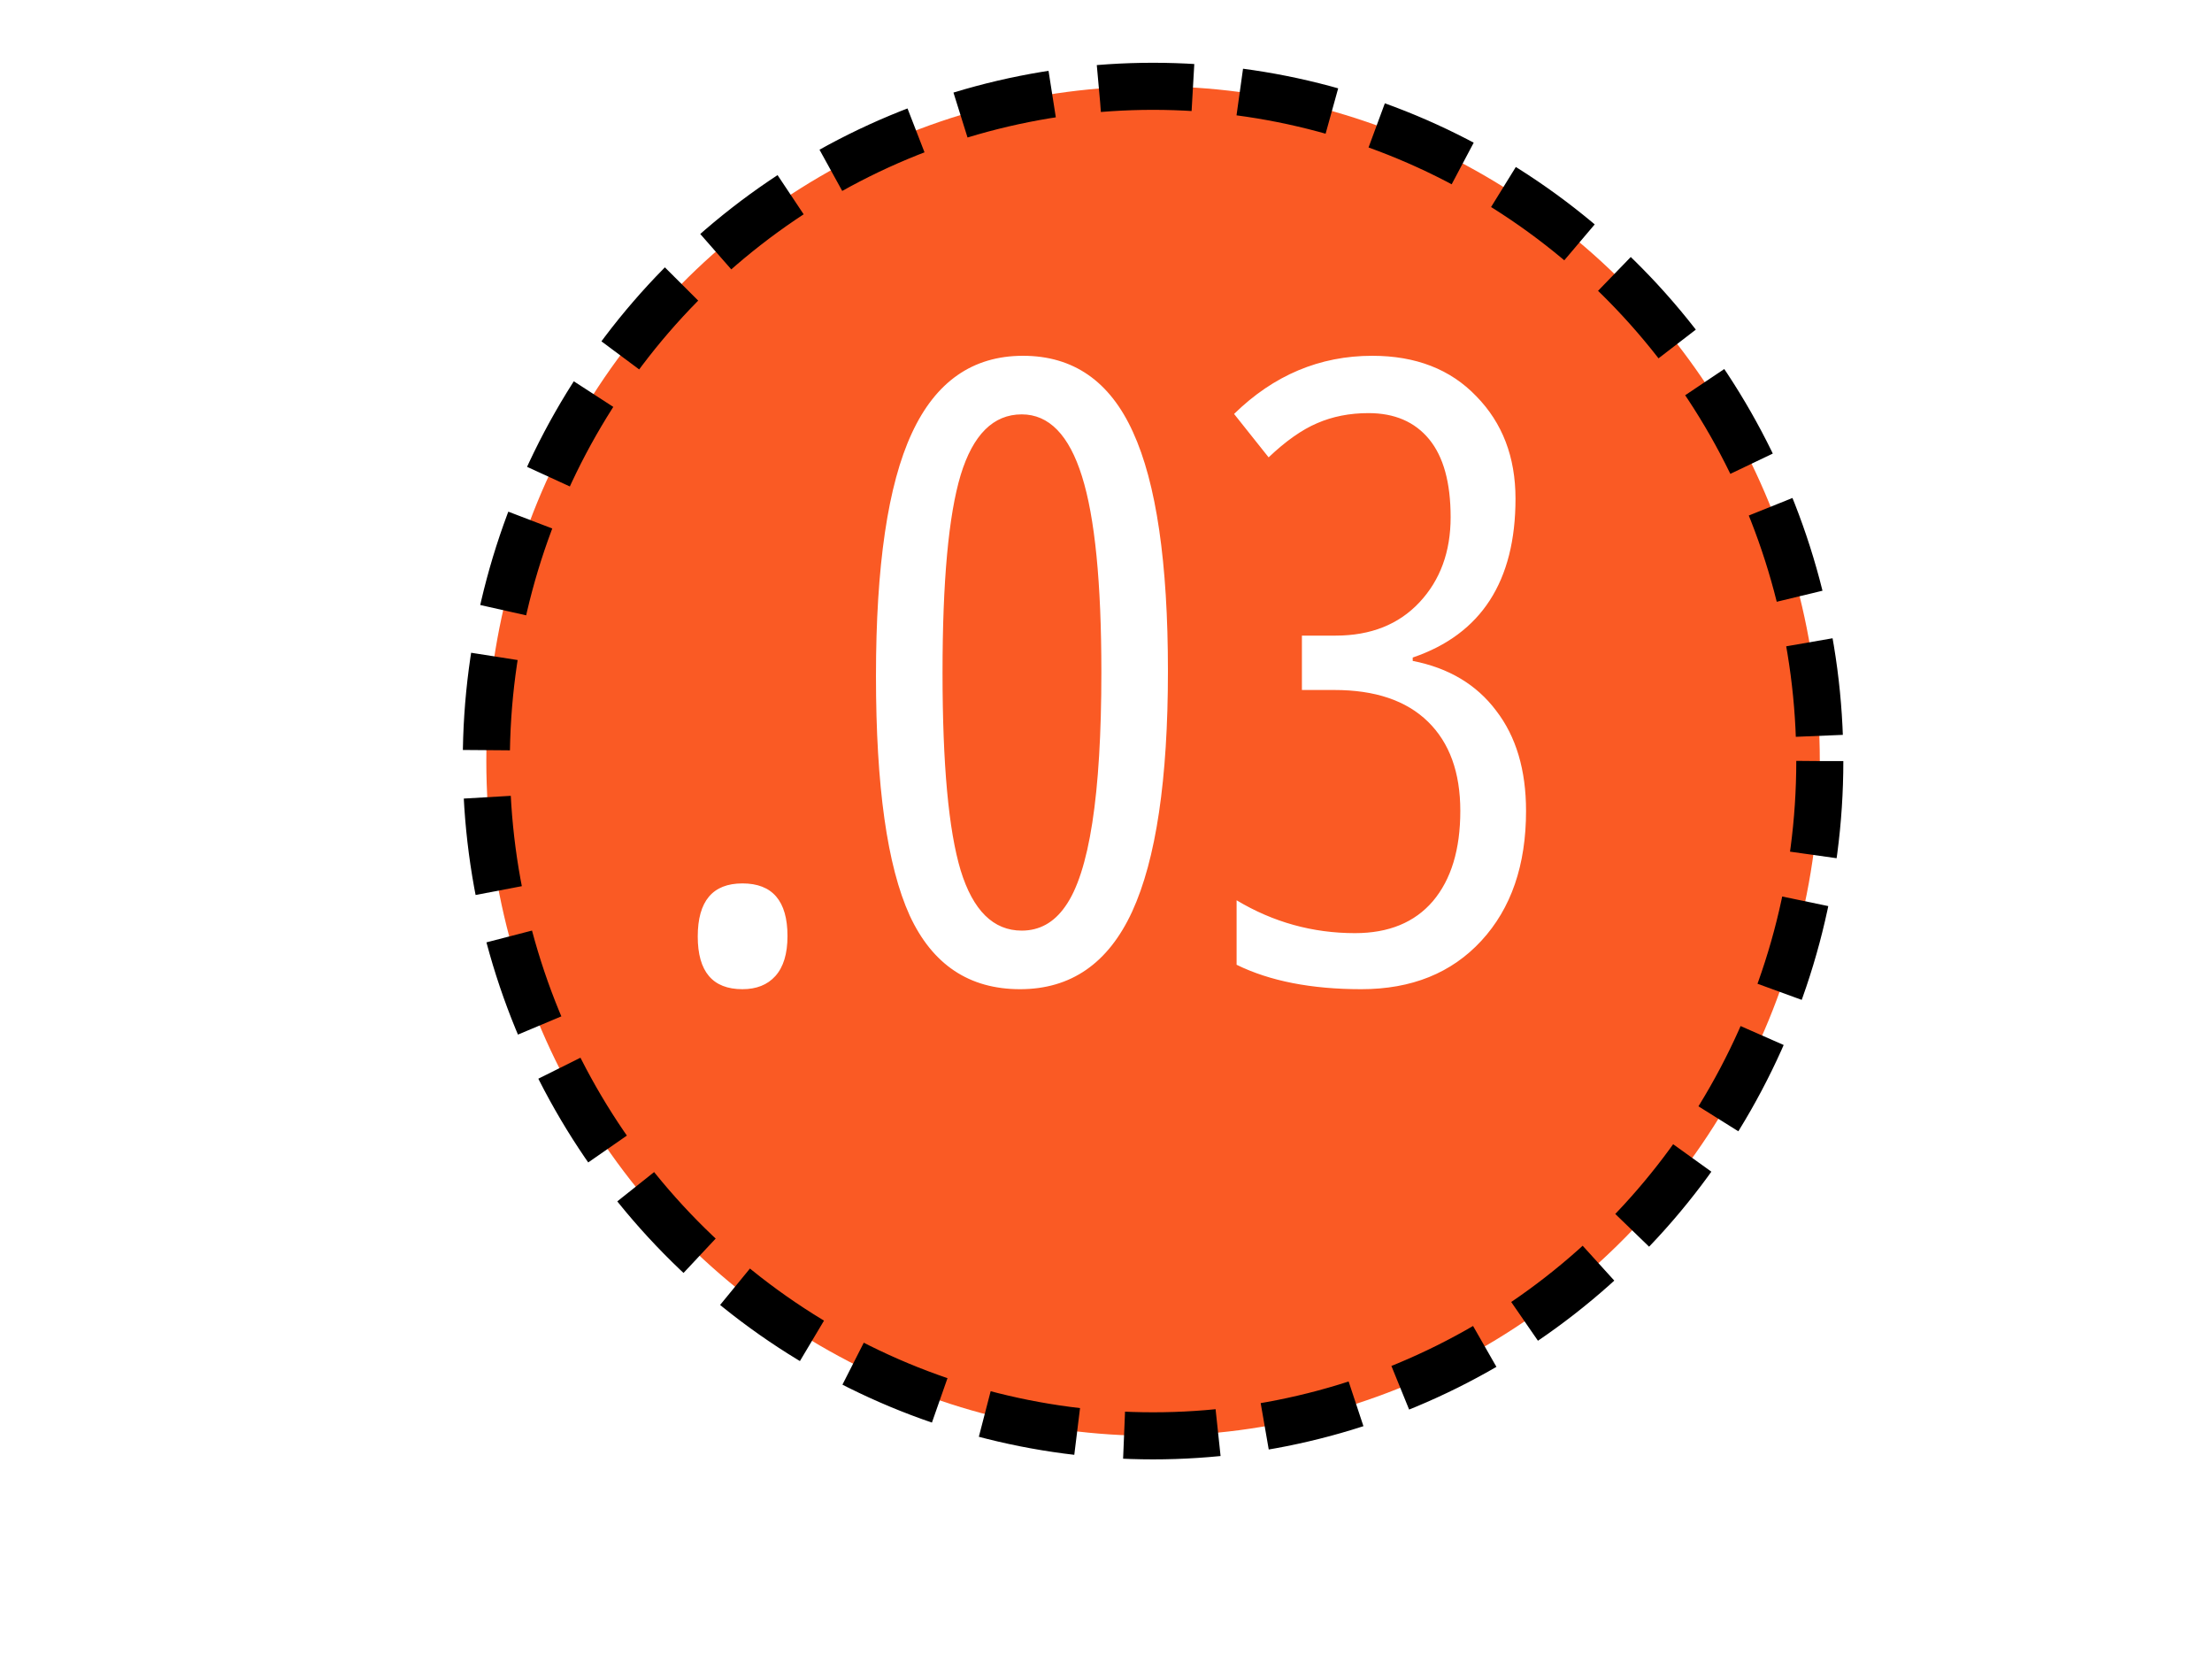 <svg width="141" height="106" viewBox="0 0 141 106" fill="none" xmlns="http://www.w3.org/2000/svg">
<g filter="url(#filter0_d_363_1625)">
<ellipse cx="73.5" cy="44.5" rx="42.5" ry="43" fill="#FA5A24"/>
<ellipse cx="73.5" cy="44.5" rx="42.5" ry="43" stroke="black" stroke-width="3" stroke-dasharray="6 3"/>
</g>
<path d="M47.324 63.037C45.426 63.037 44.477 61.918 44.477 59.68C44.477 57.424 45.426 56.296 47.324 56.296C49.239 56.296 50.197 57.415 50.197 59.653C50.197 60.781 49.938 61.632 49.419 62.205C48.917 62.76 48.219 63.037 47.324 63.037ZM55.837 43.084C55.837 36.047 56.598 30.891 58.12 27.615C59.641 24.32 62.005 22.673 65.21 22.673C68.414 22.673 70.751 24.294 72.219 27.534C73.705 30.775 74.448 35.85 74.448 42.761C74.448 49.672 73.687 54.783 72.165 58.096C70.643 61.39 68.262 63.037 65.022 63.037C61.781 63.037 59.435 61.471 57.985 58.337C56.553 55.186 55.837 50.102 55.837 43.084ZM65.129 26.406C63.321 26.406 62.023 27.695 61.235 30.273C60.465 32.834 60.08 37.032 60.08 42.869C60.08 48.705 60.465 52.904 61.235 55.464C62.023 58.024 63.321 59.304 65.129 59.304C66.257 59.304 67.179 58.794 67.895 57.773C69.435 55.625 70.205 50.648 70.205 42.842C70.205 37.13 69.793 32.968 68.969 30.354C68.146 27.722 66.866 26.406 65.129 26.406ZM87.473 22.673C90.248 22.673 92.459 23.533 94.106 25.252C95.771 26.952 96.603 29.128 96.603 31.777C96.603 37.041 94.419 40.416 90.051 41.902V42.117C92.342 42.564 94.115 43.621 95.368 45.286C96.639 46.933 97.275 49.063 97.275 51.677C97.275 55.133 96.326 57.89 94.428 59.949C92.53 62.008 89.979 63.037 86.774 63.037C83.588 63.037 80.938 62.518 78.825 61.48V57.371C81.153 58.767 83.668 59.465 86.372 59.465C88.52 59.465 90.176 58.785 91.34 57.424C92.504 56.046 93.085 54.13 93.085 51.677C93.085 49.224 92.396 47.327 91.018 45.984C89.639 44.641 87.652 43.97 85.056 43.97H82.988V40.505H85.136C87.374 40.505 89.156 39.798 90.481 38.384C91.805 36.969 92.468 35.161 92.468 32.959C92.468 30.757 92.011 29.101 91.098 27.991C90.185 26.881 88.896 26.326 87.231 26.326C86.031 26.326 84.939 26.541 83.955 26.97C82.988 27.382 81.958 28.107 80.866 29.145L78.664 26.379C81.189 23.909 84.125 22.673 87.473 22.673Z" fill="white"/>
<defs>
<filter id="filter0_d_363_1625" x="25.5" y="0" width="96" height="97" filterUnits="userSpaceOnUse" color-interpolation-filters="sRGB">
<feFlood flood-opacity="0" result="BackgroundImageFix"/>
<feColorMatrix in="SourceAlpha" type="matrix" values="0 0 0 0 0 0 0 0 0 0 0 0 0 0 0 0 0 0 127 0" result="hardAlpha"/>
<feOffset dy="4"/>
<feGaussianBlur stdDeviation="2"/>
<feComposite in2="hardAlpha" operator="out"/>
<feColorMatrix type="matrix" values="0 0 0 0 0 0 0 0 0 0 0 0 0 0 0 0 0 0 0.25 0"/>
<feBlend mode="normal" in2="BackgroundImageFix" result="effect1_dropShadow_363_1625"/>
<feBlend mode="normal" in="SourceGraphic" in2="effect1_dropShadow_363_1625" result="shape"/>
</filter>
</defs>
</svg>
